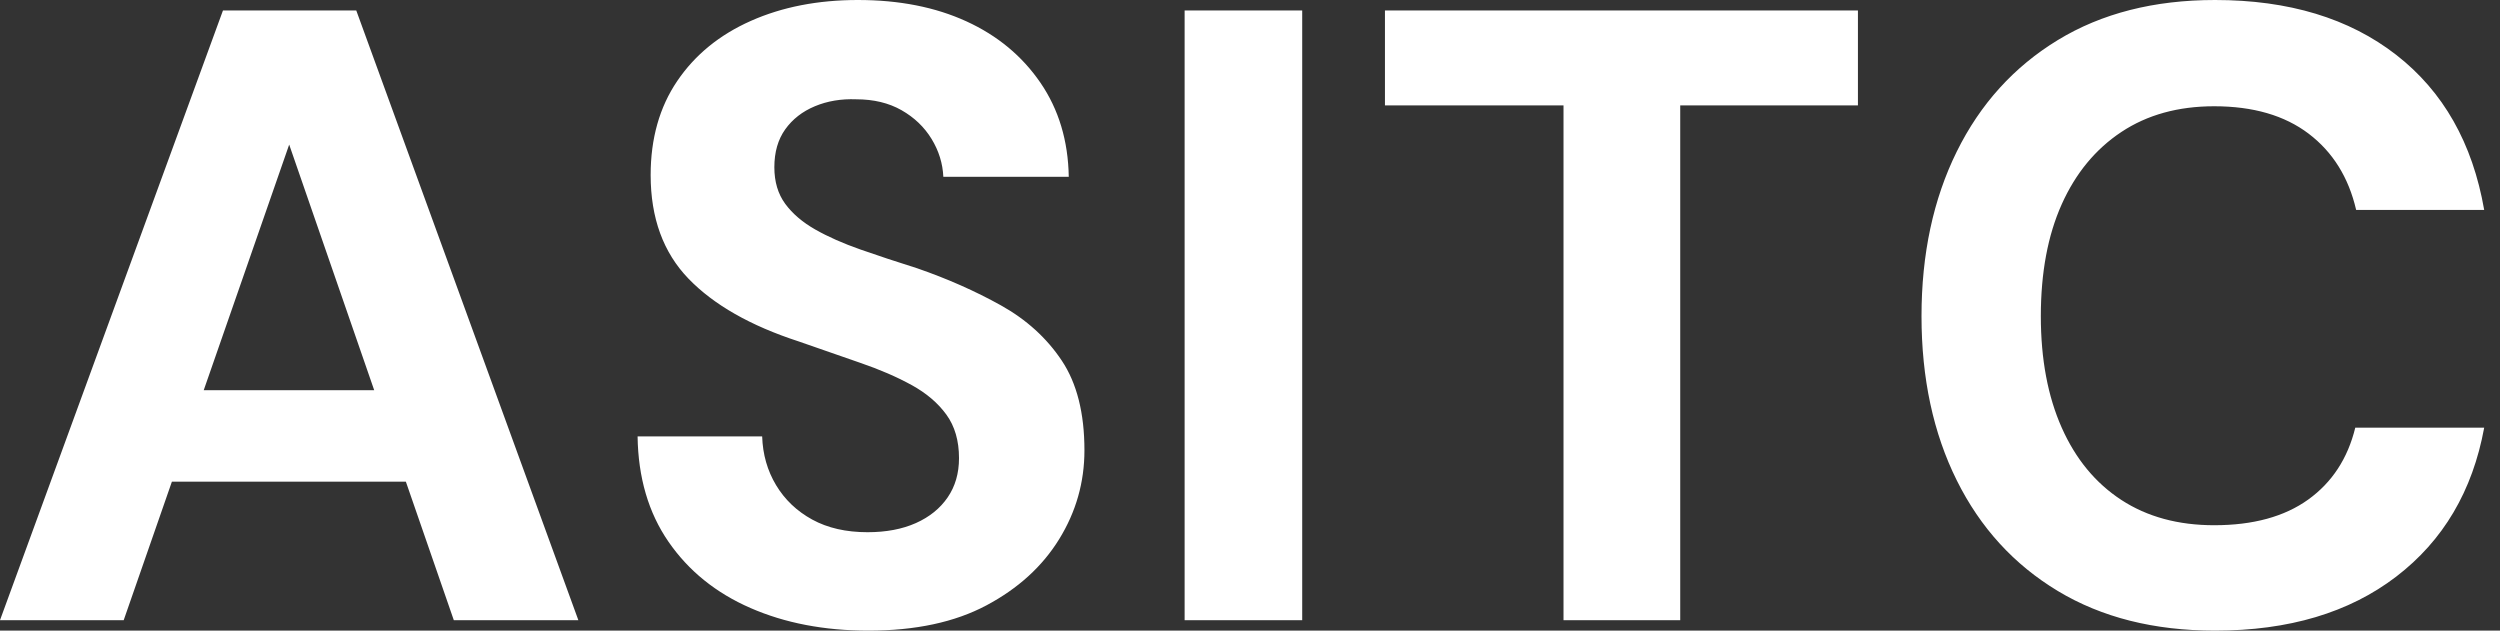 <svg baseProfile="full" height="28" version="1.1" viewBox="0 0 111 28" width="111" xmlns="http://www.w3.org/2000/svg" xmlns:ev="http://www.w3.org/2001/xml-events" xmlns:xlink="http://www.w3.org/1999/xlink"><rect x="0" y="0" width="111" height="28" fill="#333333" stroke="none"/><defs /><g><path d="M0.851 27.536 10.751 0.464H16.669L26.53 27.536H21.0L13.691 6.42L6.343 27.536ZM5.221 21.387 6.613 17.326H20.381L21.735 21.387Z M39.409 28Q36.47 28 34.169 26.994Q31.867 25.989 30.533 24.055Q29.199 22.122 29.16 19.376H34.691Q34.729 20.575 35.309 21.541Q35.89 22.508 36.914 23.069Q37.939 23.63 39.37 23.63Q40.608 23.63 41.517 23.224Q42.425 22.818 42.928 22.083Q43.431 21.348 43.431 20.343Q43.431 19.182 42.87 18.409Q42.309 17.635 41.323 17.094Q40.337 16.552 39.041 16.108Q37.746 15.663 36.315 15.16Q33.105 14.116 31.423 12.376Q29.74 10.635 29.74 7.773Q29.74 5.337 30.92 3.597Q32.099 1.856 34.188 0.928Q36.276 0.0 38.945 0.0Q41.691 0.0 43.76 0.948Q45.829 1.895 47.047 3.674Q48.265 5.453 48.304 7.851H42.735Q42.696 6.961 42.213 6.169Q41.729 5.376 40.878 4.892Q40.028 4.409 38.867 4.409Q37.862 4.37 37.03 4.718Q36.199 5.066 35.715 5.743Q35.232 6.42 35.232 7.425Q35.232 8.392 35.715 9.05Q36.199 9.707 37.05 10.191Q37.901 10.674 39.061 11.08Q40.221 11.486 41.575 11.912Q43.586 12.608 45.287 13.555Q46.989 14.503 47.994 16.011Q49.0 17.519 49.0 19.994Q49.0 22.122 47.878 23.939Q46.757 25.757 44.649 26.878Q42.541 28 39.409 28Z M53.448 27.536V0.464H58.669V27.536Z M70.271 27.536V4.68H62.343V0.464H83.343V4.68H75.453V27.536Z M99.199 28Q95.138 28 92.218 26.24Q89.298 24.481 87.732 21.329Q86.166 18.177 86.166 14.039Q86.166 9.901 87.732 6.729Q89.298 3.558 92.218 1.779Q95.138 0.0 99.199 0.0Q104.11 0.0 107.243 2.436Q110.376 4.873 111.149 9.32H105.464Q104.961 7.155 103.356 5.936Q101.751 4.718 99.16 4.718Q96.762 4.718 95.041 5.859Q93.32 7.0 92.392 9.069Q91.464 11.138 91.464 14.039Q91.464 16.901 92.392 18.989Q93.32 21.077 95.041 22.199Q96.762 23.32 99.16 23.32Q101.751 23.32 103.337 22.18Q104.923 21.039 105.425 18.989H111.149Q110.376 23.204 107.243 25.602Q104.11 28 99.199 28Z " fill="rgb(255,255,255)" transform="translate(-0.851, 0)" /></g></svg>
